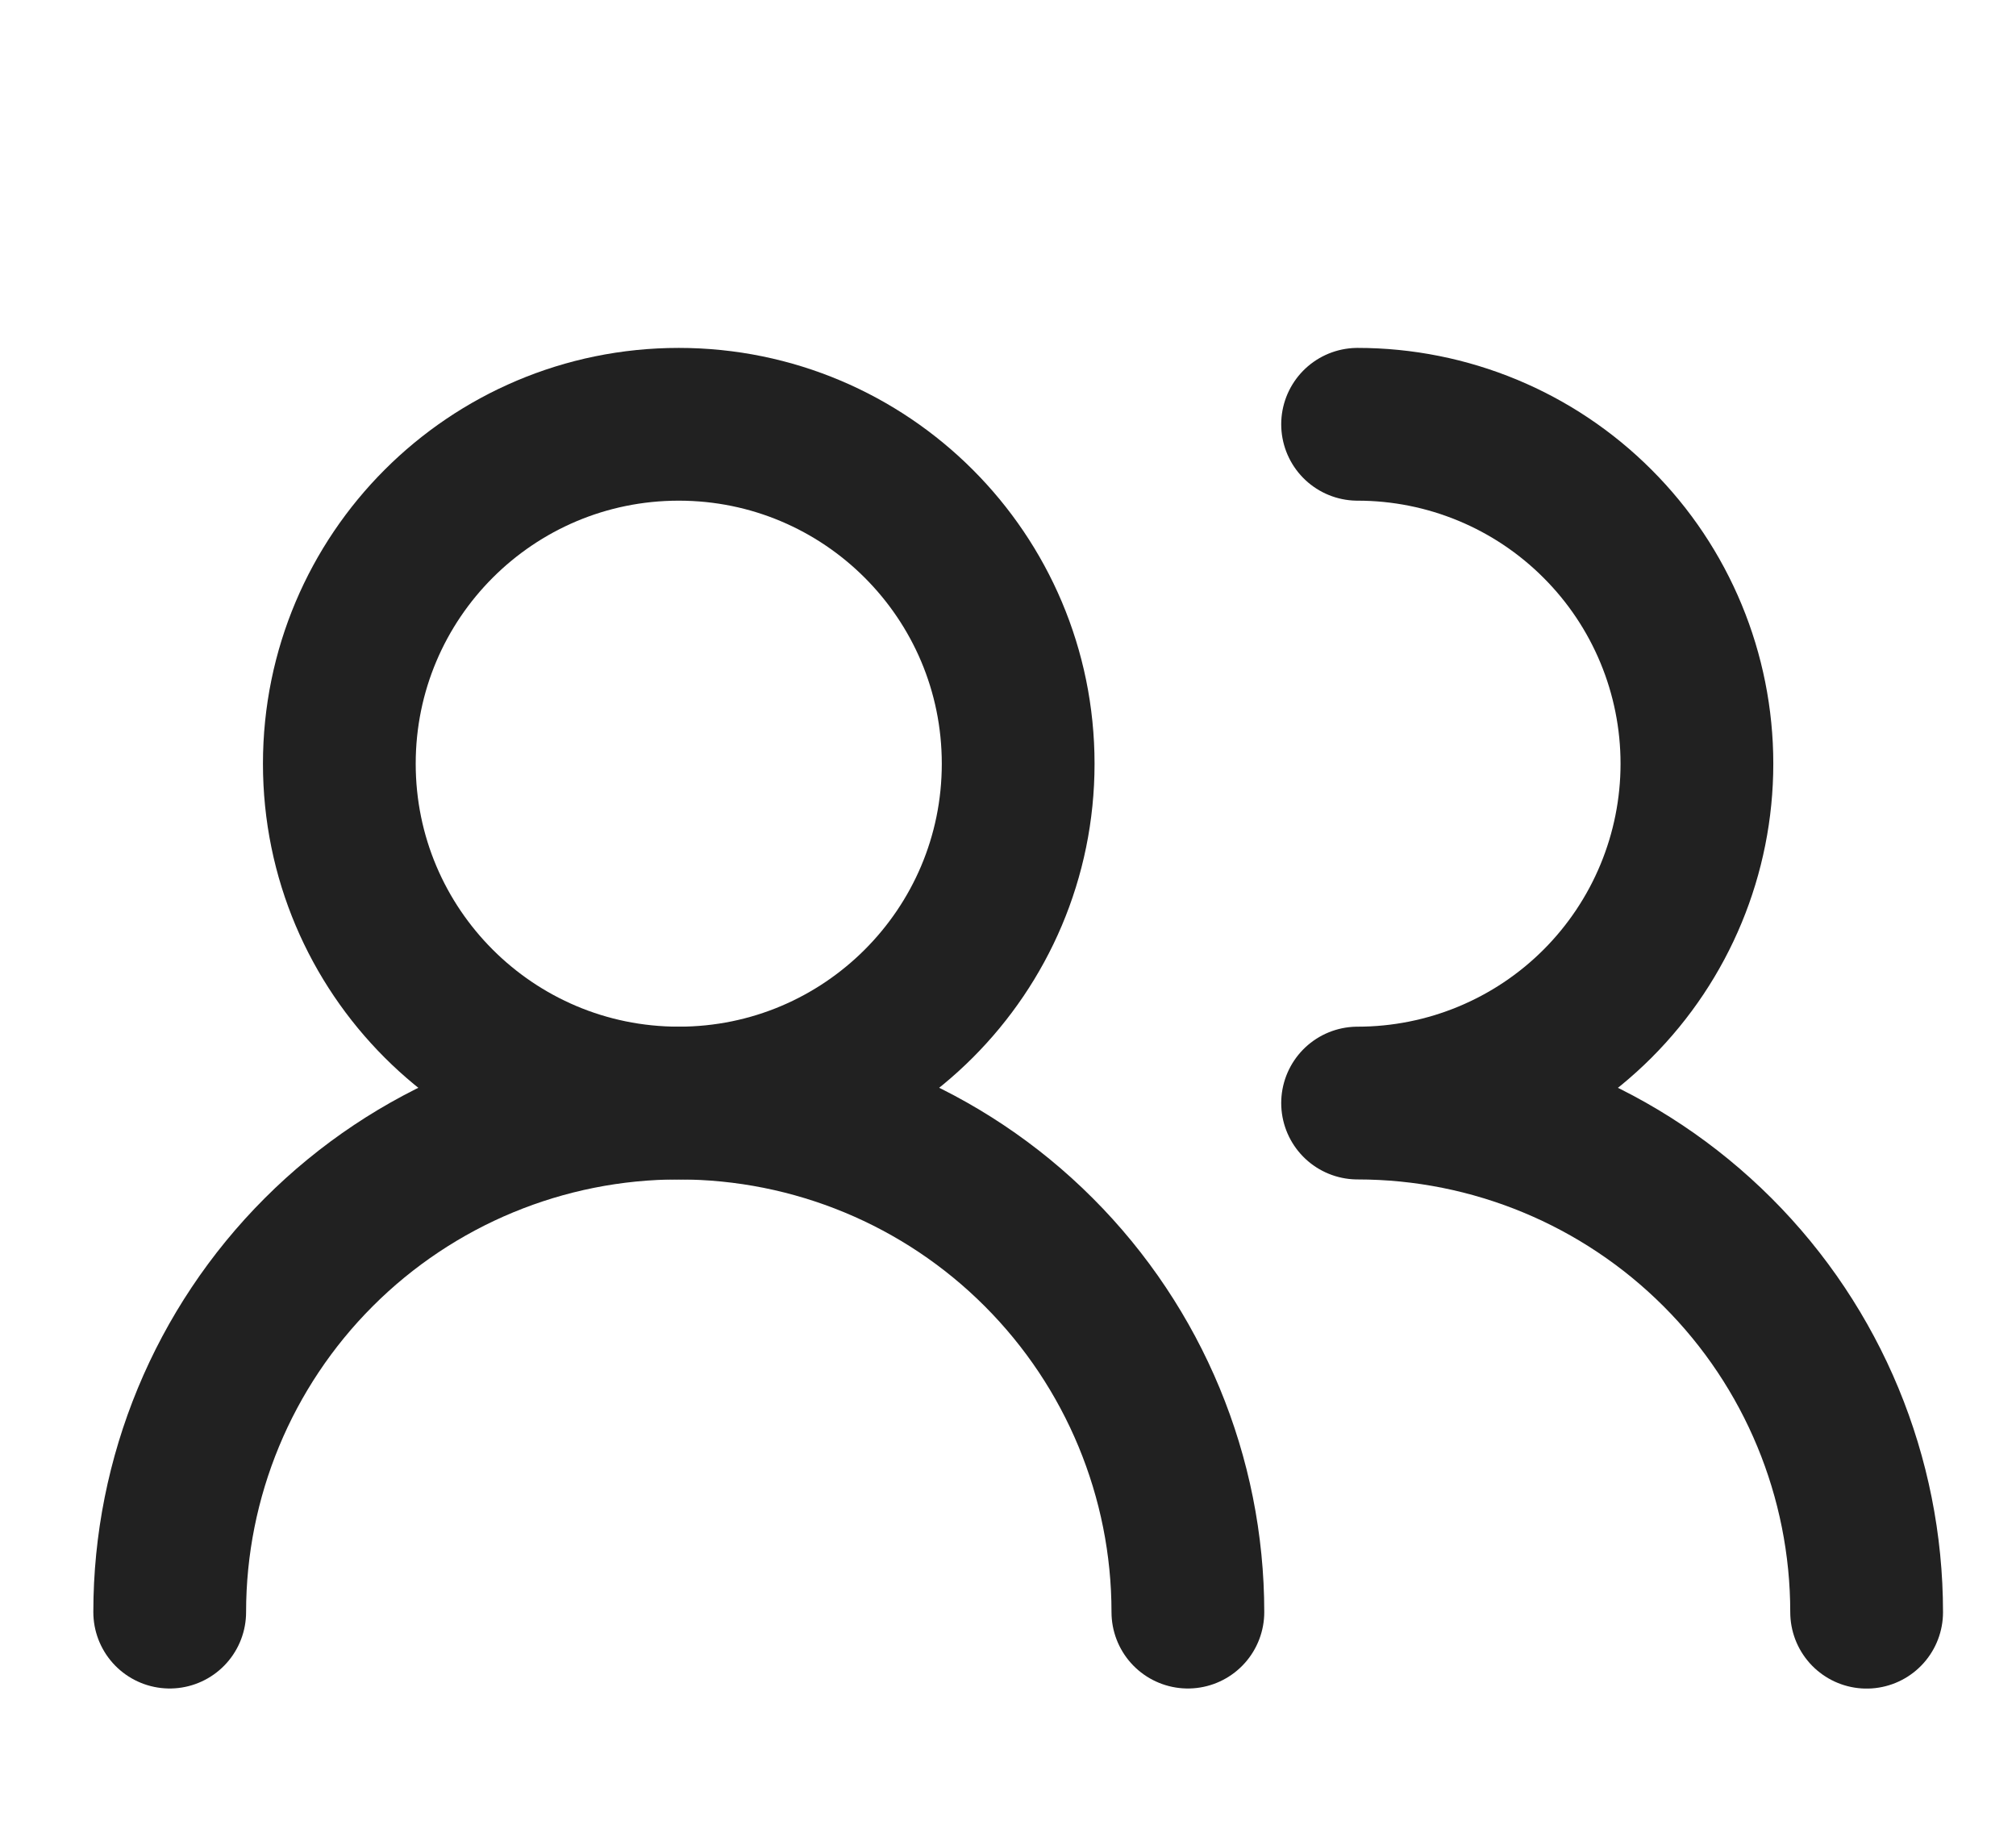 <svg width="22" height="20" viewBox="0 0 22 20" fill="none" xmlns="http://www.w3.org/2000/svg">
<path d="M12.963 17.592C12.963 16.119 12.377 14.706 11.335 13.664C10.294 12.622 8.881 12.037 7.407 12.037C5.934 12.037 4.521 12.622 3.479 13.664C2.437 14.706 1.852 16.119 1.852 17.592" stroke="#212121" stroke-width="1.667" stroke-linecap="round" stroke-linejoin="round"/>
<path d="M7.407 12.037C9.452 12.037 11.111 10.379 11.111 8.334C11.111 6.288 9.452 4.63 7.407 4.63C5.361 4.63 3.703 6.288 3.703 8.334C3.703 10.379 5.361 12.037 7.407 12.037Z" stroke="#212121" stroke-width="1.667" stroke-linecap="round" stroke-linejoin="round"/>
<path d="M20.37 17.593C20.37 16.119 19.785 14.706 18.743 13.665C17.701 12.623 16.288 12.037 14.815 12.037C15.797 12.037 16.739 11.647 17.433 10.953C18.128 10.258 18.518 9.316 18.518 8.334C18.518 7.351 18.128 6.409 17.433 5.715C16.739 5.02 15.797 4.63 14.815 4.63" stroke="#212121" stroke-width="1.667" stroke-linecap="round" stroke-linejoin="round"/>
</svg>

